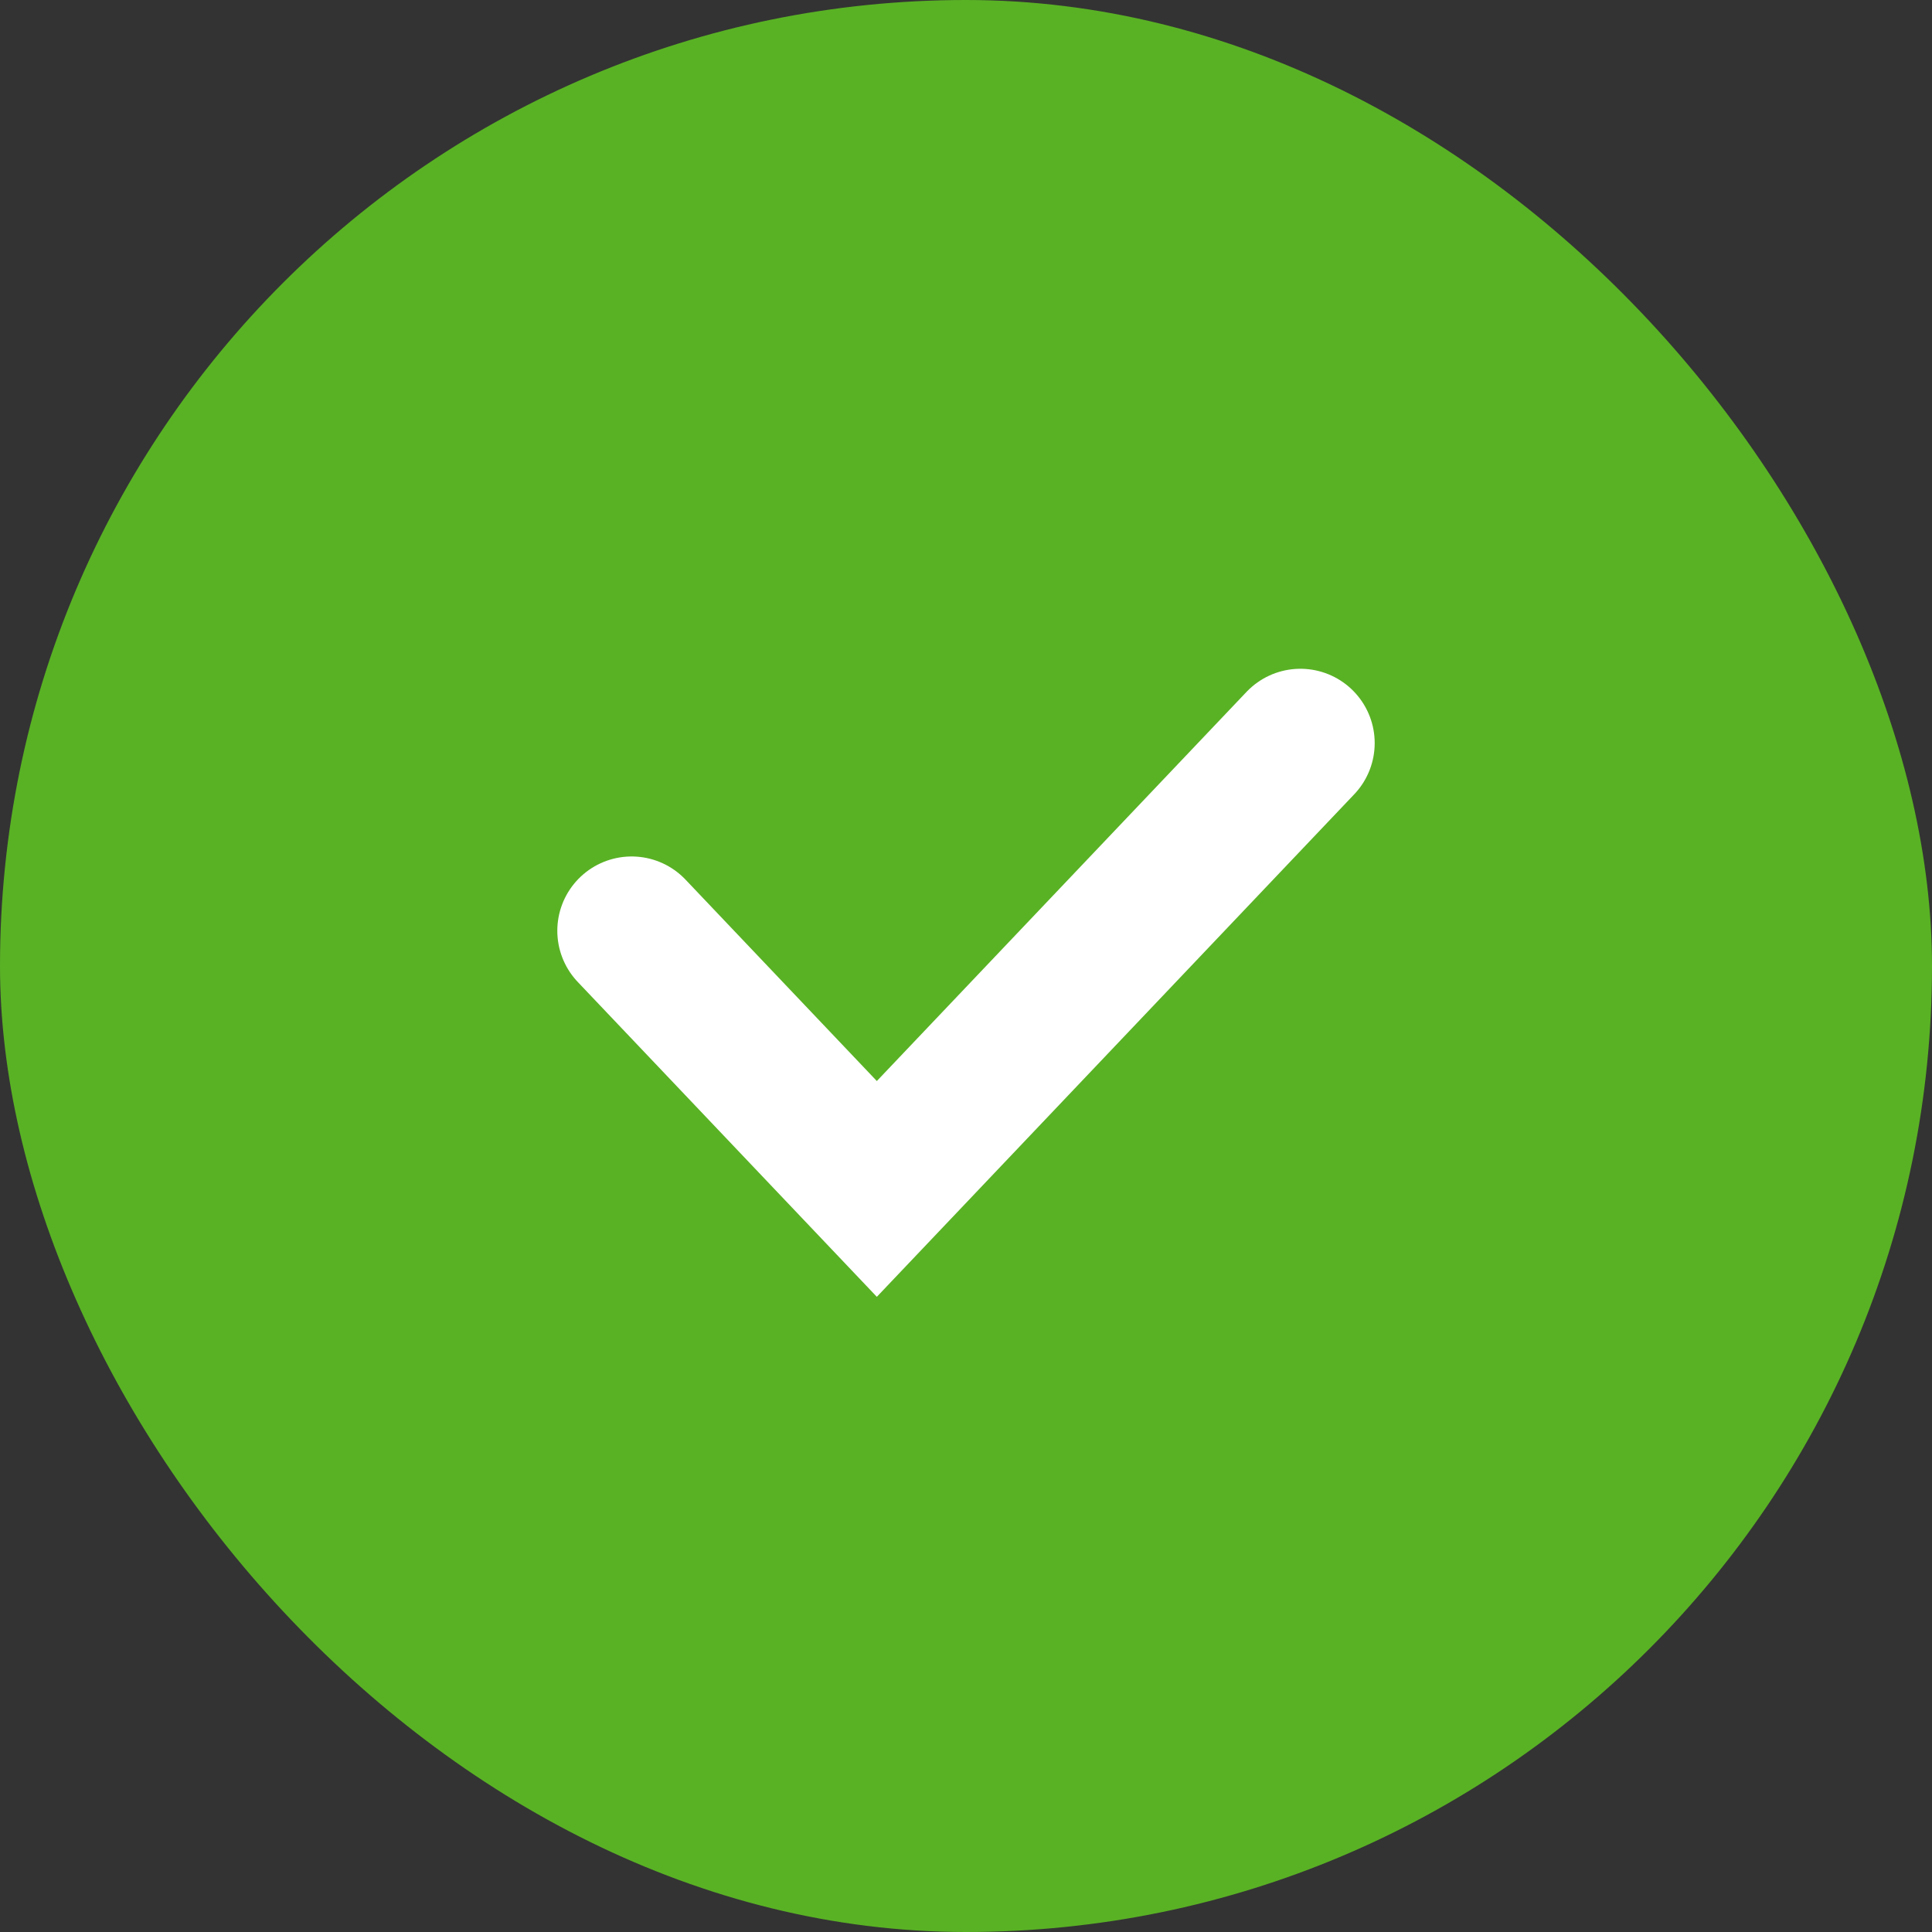 <svg width="26" height="26" viewBox="0 0 26 26" fill="none" xmlns="http://www.w3.org/2000/svg">
<rect x="0" y="0" width="26" height="26" fill="#333333" stroke="none"/>
<rect width="26" height="26" rx="13" fill="#59B224"/>
<path d="M8.5 12.526L11.8 16L17.5 10" stroke="white" stroke-width="2" stroke-linecap="round"/>
</svg>
